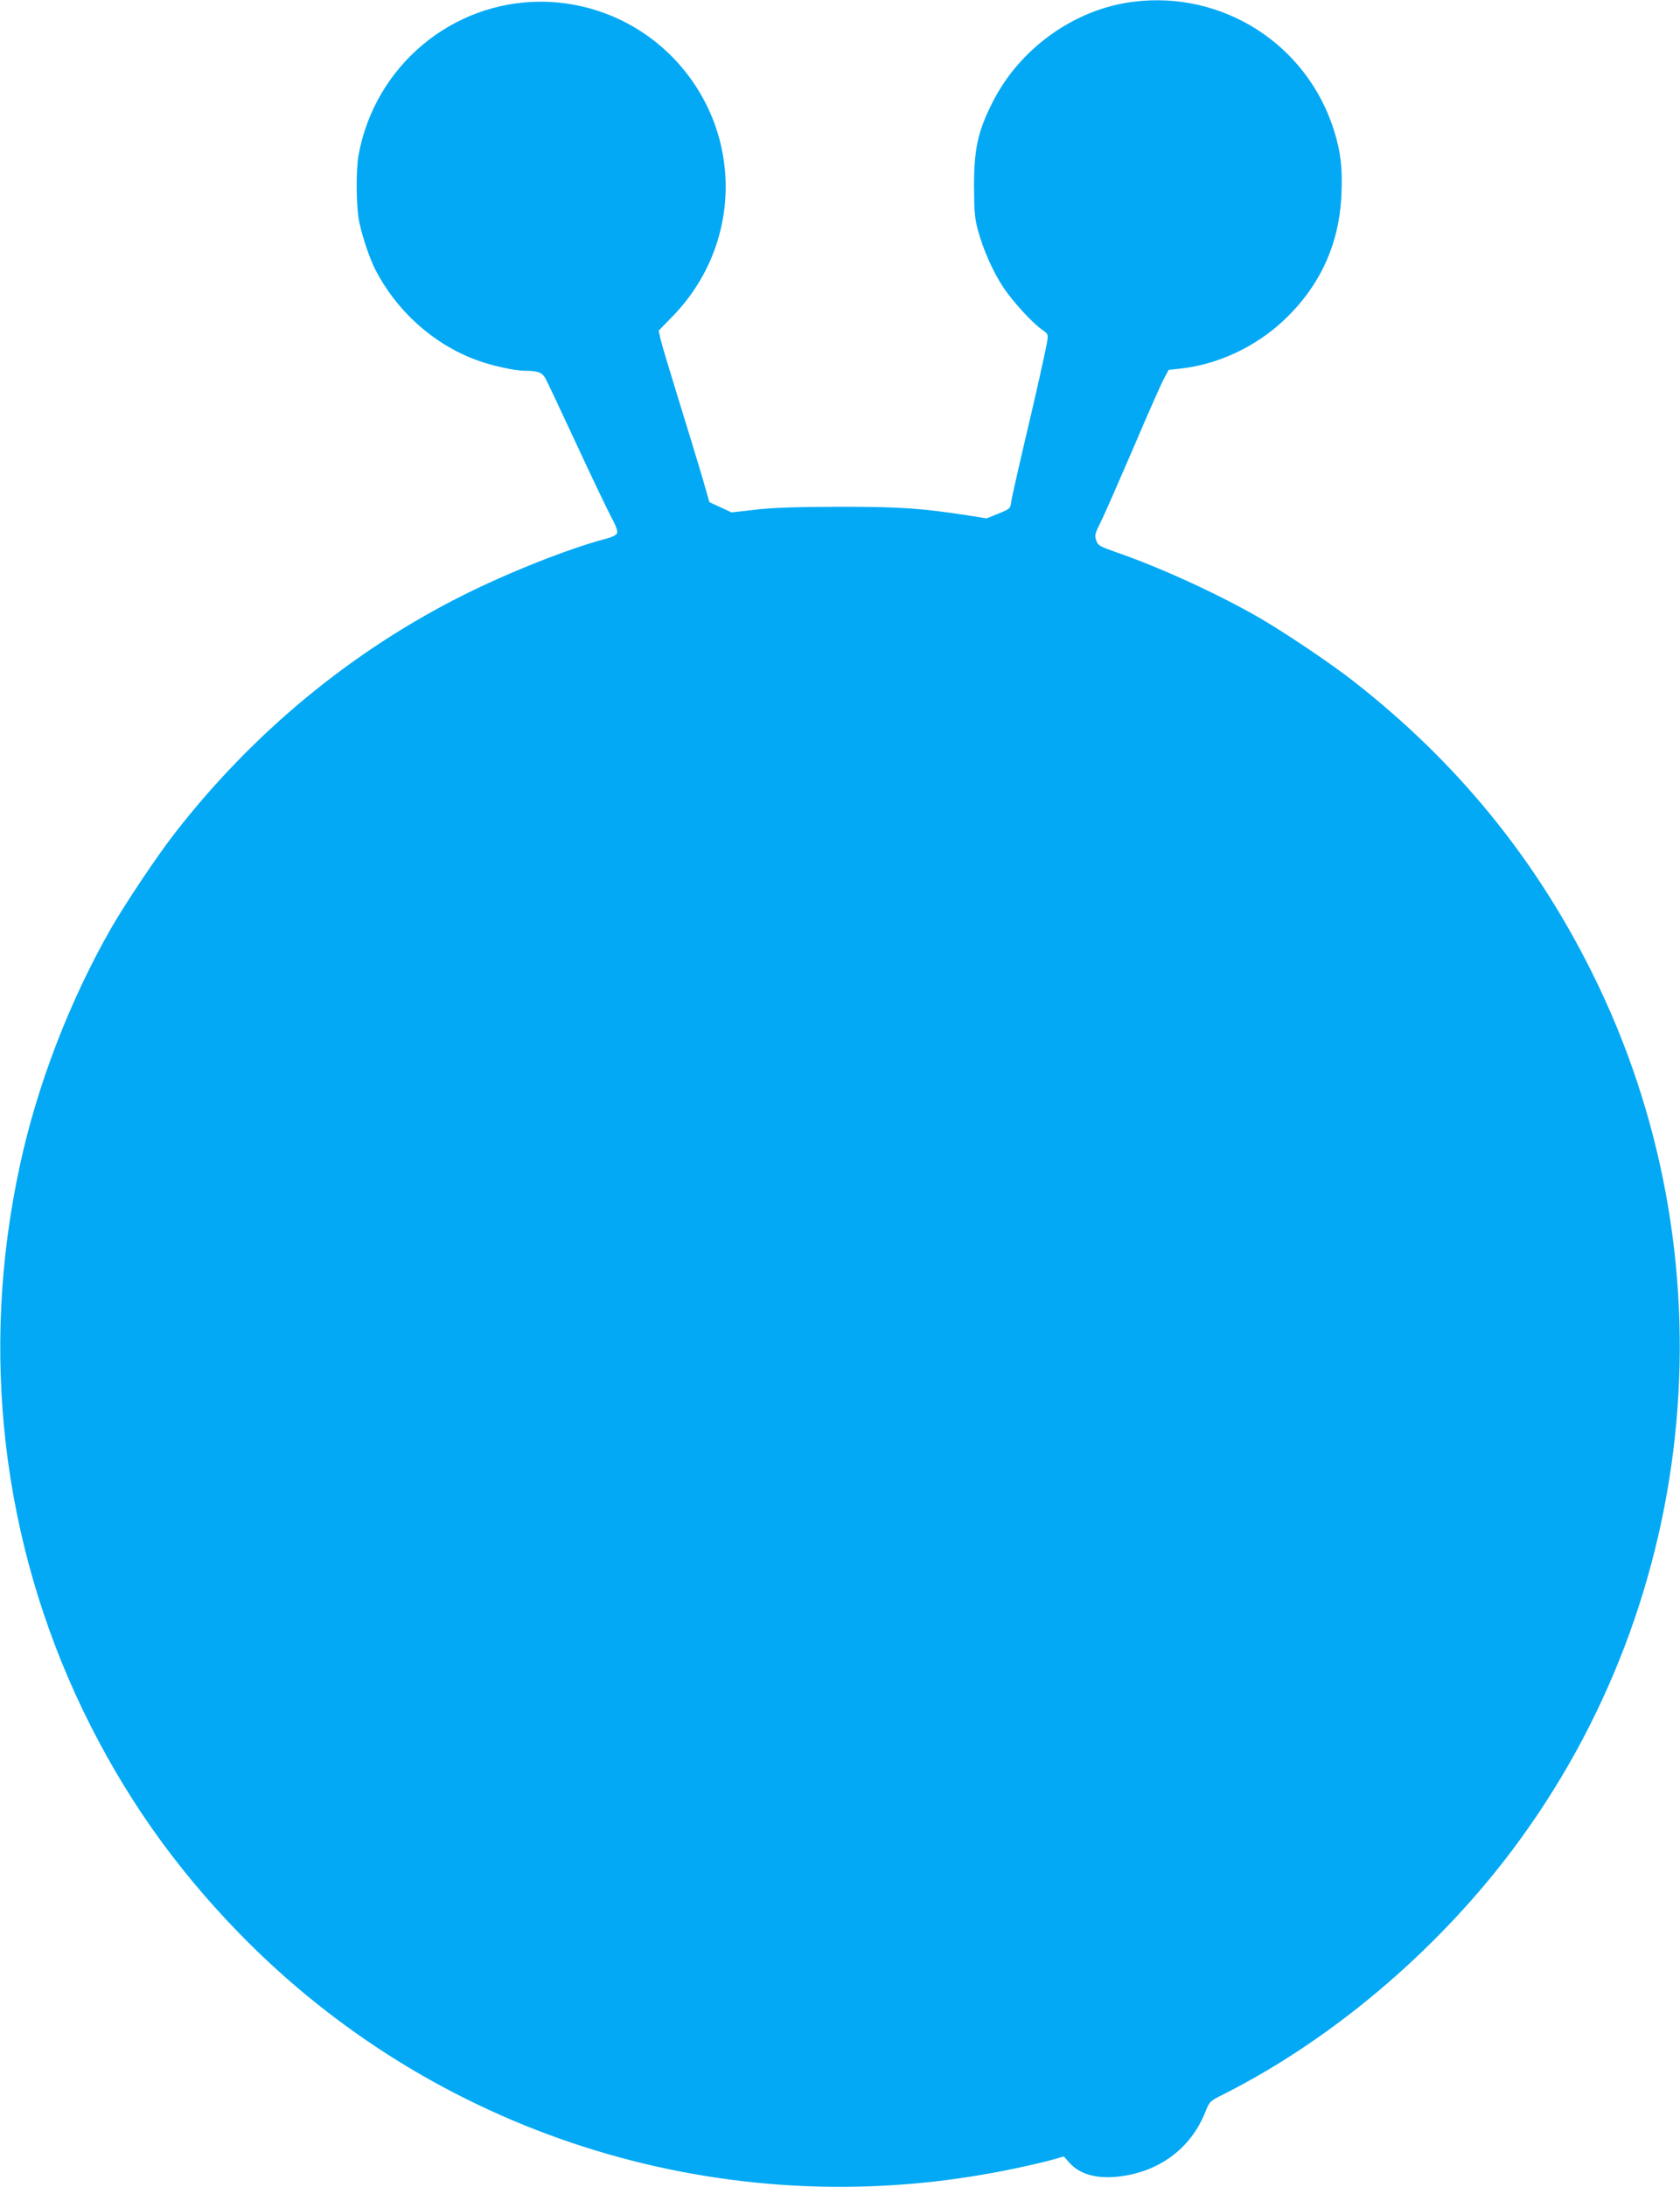 <?xml version="1.0" standalone="no"?>
<!DOCTYPE svg PUBLIC "-//W3C//DTD SVG 20010904//EN"
 "http://www.w3.org/TR/2001/REC-SVG-20010904/DTD/svg10.dtd">
<svg version="1.0" xmlns="http://www.w3.org/2000/svg"
 width="984pt" height="1280pt" viewBox="0 0 984 1280"
 preserveAspectRatio="xMidYMid meet">
<g transform="translate(0,1280) scale(0.1,-0.1)"
fill="#03a9f4" stroke="none">
<path d="M6633 12789 c-340 -44 -658 -271 -817 -583 -88 -172 -111 -275 -111
-496 1 -150 4 -187 23 -258 31 -114 89 -244 148 -333 54 -82 175 -214 230
-250 32 -23 34 -27 28 -64 -8 -52 -67 -316 -144 -640 -33 -143 -64 -278 -67
-301 -5 -41 -7 -42 -75 -70 l-69 -28 -107 17 c-279 43 -399 51 -757 51 -255
-1 -388 -5 -490 -17 l-140 -16 -65 30 -65 30 -42 147 c-24 81 -86 284 -138
452 -52 168 -100 328 -106 355 l-11 50 80 82 c411 421 417 1077 15 1504 -203
215 -487 338 -783 339 -525 1 -975 -378 -1070 -898 -16 -92 -14 -304 4 -390
20 -94 59 -208 92 -275 123 -243 338 -438 589 -532 88 -34 226 -64 286 -65 78
0 103 -9 123 -43 10 -18 90 -187 178 -377 88 -190 180 -382 204 -428 28 -51
43 -89 39 -101 -4 -12 -26 -24 -73 -36 -214 -57 -565 -196 -830 -329 -651
-326 -1228 -801 -1687 -1391 -104 -133 -289 -410 -375 -559 -243 -425 -434
-921 -535 -1394 -234 -1084 -104 -2194 370 -3180 239 -495 534 -915 920 -1311
1132 -1160 2764 -1686 4365 -1406 140 24 330 66 413 90 l48 14 31 -35 c61 -69
157 -97 288 -83 238 26 426 165 510 379 25 61 26 63 105 102 635 320 1248 838
1695 1433 1110 1478 1291 3476 465 5132 -337 677 -797 1238 -1400 1708 -131
103 -409 289 -555 373 -243 139 -575 291 -827 378 -102 36 -112 41 -122 71
-11 29 -8 39 27 110 22 43 107 238 191 433 83 195 164 378 179 405 l27 50 70
8 c219 24 440 127 606 284 211 199 324 446 336 735 7 154 -4 248 -43 373 -158
506 -654 823 -1181 754z"/>
</g>
</svg>

